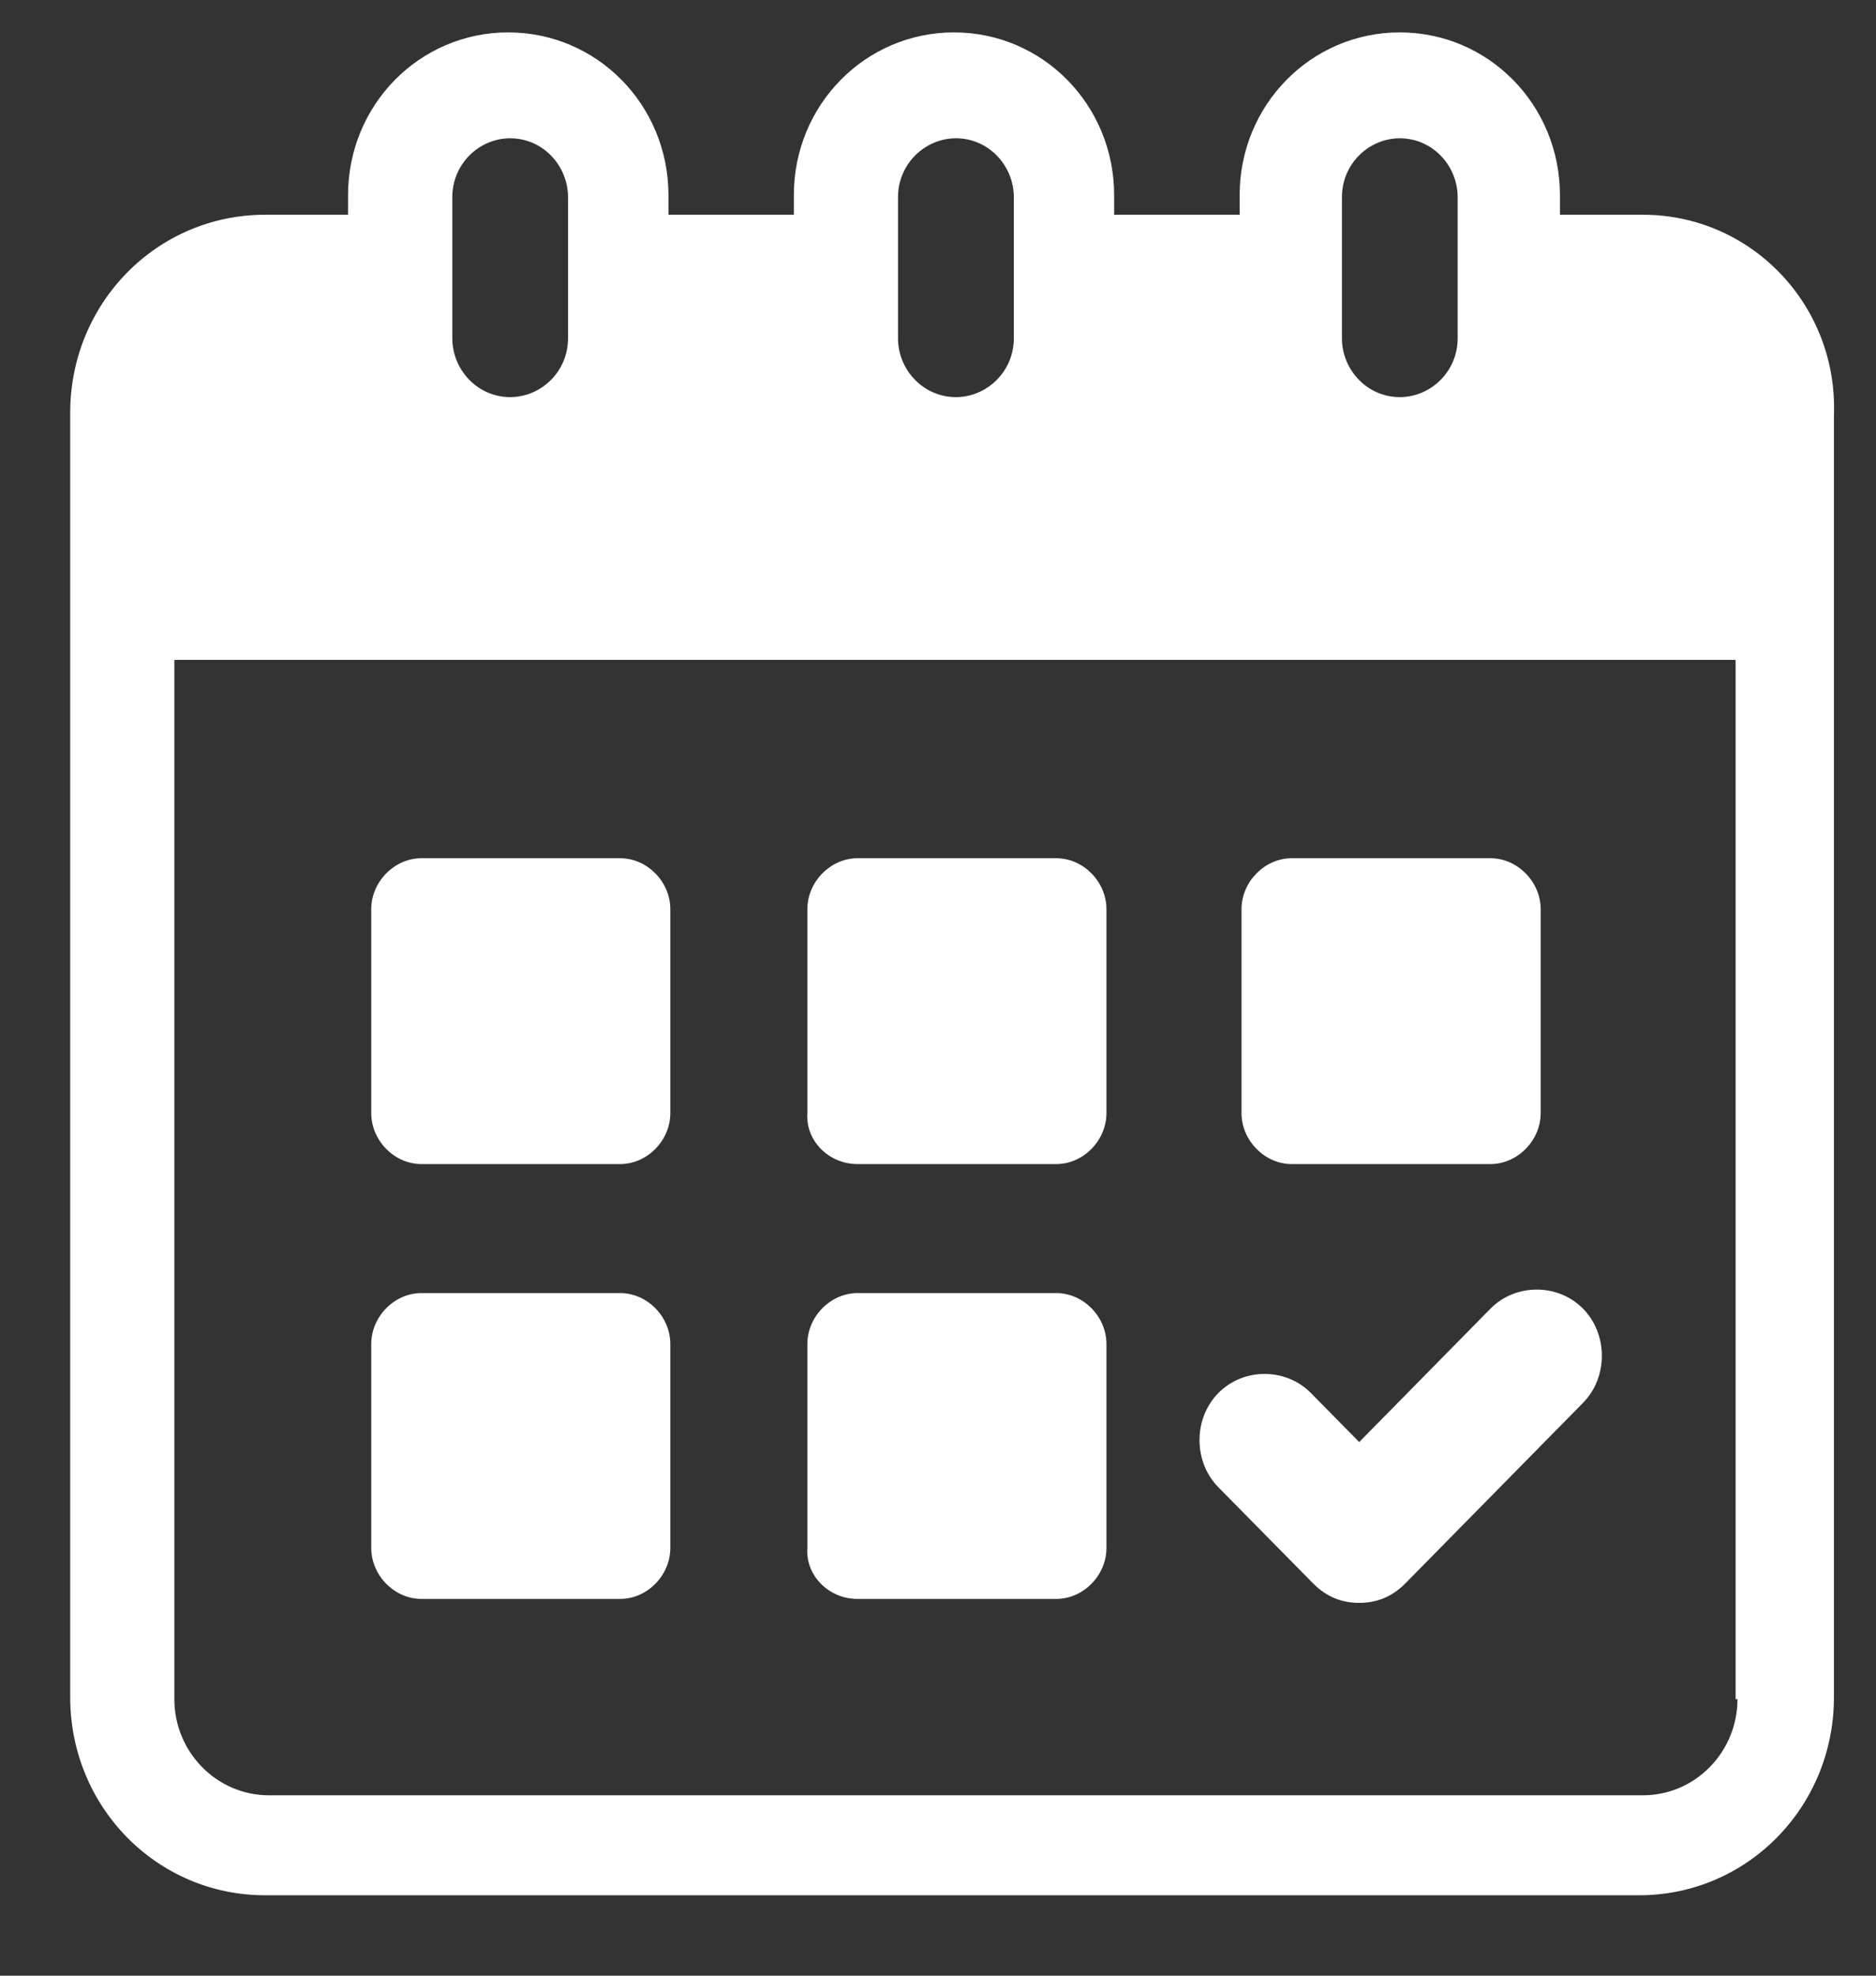 <svg width="19" height="20" viewBox="0 0 19 20" fill="none" xmlns="http://www.w3.org/2000/svg">
<rect x="0" y="0" width="19" height="20" fill="#333333" stroke="none"/>
<g clip-path="url(#clip0_5289_11844)">
<path d="M13.297 16.027C13.434 16.166 13.59 16.226 13.766 16.226C13.942 16.226 14.098 16.166 14.235 16.027L16.033 14.201C16.287 13.943 16.287 13.506 16.033 13.248C15.779 12.99 15.349 12.99 15.095 13.248L13.766 14.598L13.277 14.102C13.023 13.844 12.593 13.844 12.339 14.102C12.085 14.36 12.085 14.797 12.339 15.055L13.297 16.027Z" fill="white"/>
<path d="M16.64 2.174H15.799V1.976C15.799 1.063 15.076 0.328 14.177 0.328C13.278 0.328 12.555 1.063 12.555 1.976V2.174H11.284V1.976C11.284 1.063 10.561 0.328 9.662 0.328C8.763 0.328 8.04 1.063 8.04 1.976V2.174H6.77V1.976C6.77 1.063 6.047 0.328 5.147 0.328C4.248 0.328 3.525 1.063 3.525 1.976V2.174H2.685C1.59 2.174 0.711 3.067 0.711 4.179V17.181C0.711 18.293 1.59 19.186 2.685 19.186H16.6C17.695 19.186 18.574 18.293 18.574 17.181V4.199C18.613 3.087 17.734 2.174 16.64 2.174ZM13.591 1.996C13.591 1.658 13.864 1.4 14.177 1.4C14.509 1.4 14.763 1.678 14.763 1.996V3.425C14.763 3.762 14.49 4.02 14.177 4.02C13.845 4.02 13.591 3.742 13.591 3.425V1.996ZM9.095 1.996C9.095 1.658 9.369 1.4 9.682 1.4C10.014 1.4 10.268 1.678 10.268 1.996V3.425C10.268 3.762 9.994 4.02 9.682 4.02C9.349 4.02 9.095 3.742 9.095 3.425V1.996ZM4.581 1.996C4.581 1.658 4.854 1.4 5.167 1.4C5.499 1.4 5.753 1.678 5.753 1.996V3.425C5.753 3.762 5.48 4.02 5.167 4.02C4.835 4.02 4.581 3.742 4.581 3.425V1.996ZM17.597 17.201C17.597 17.737 17.167 18.174 16.64 18.174H2.724C2.196 18.174 1.766 17.737 1.766 17.201V6.68H17.578V17.201H17.597Z" fill="white"/>
<path d="M4.268 11.784H6.281C6.555 11.784 6.789 11.546 6.789 11.268V9.204C6.789 8.926 6.555 8.688 6.281 8.688H4.268C3.994 8.688 3.76 8.926 3.76 9.204V11.268C3.76 11.546 3.994 11.784 4.268 11.784Z" fill="white"/>
<path d="M8.685 11.784H10.698C10.972 11.784 11.206 11.546 11.206 11.268V9.204C11.206 8.926 10.972 8.688 10.698 8.688H8.685C8.411 8.688 8.177 8.926 8.177 9.204V11.268C8.157 11.546 8.392 11.784 8.685 11.784Z" fill="white"/>
<path d="M13.082 11.784H15.095C15.369 11.784 15.604 11.546 15.604 11.268V9.204C15.604 8.926 15.369 8.688 15.095 8.688H13.082C12.809 8.688 12.574 8.926 12.574 9.204V11.268C12.574 11.546 12.809 11.784 13.082 11.784Z" fill="white"/>
<path d="M4.268 16.186H6.281C6.555 16.186 6.789 15.948 6.789 15.67V13.606C6.789 13.328 6.555 13.09 6.281 13.09H4.268C3.994 13.09 3.76 13.328 3.76 13.606V15.67C3.76 15.948 3.994 16.186 4.268 16.186Z" fill="white"/>
<path d="M8.685 16.186H10.698C10.972 16.186 11.206 15.948 11.206 15.67V13.606C11.206 13.328 10.972 13.09 10.698 13.09H8.685C8.411 13.09 8.177 13.328 8.177 13.606V15.67C8.157 15.948 8.392 16.186 8.685 16.186Z" fill="white"/>
</g>
<defs>
<clipPath id="clip0_5289_11844">
<rect width="17.865" height="18.858" fill="white" transform="translate(0.711 0.328)"/>
</clipPath>
</defs>
</svg>
